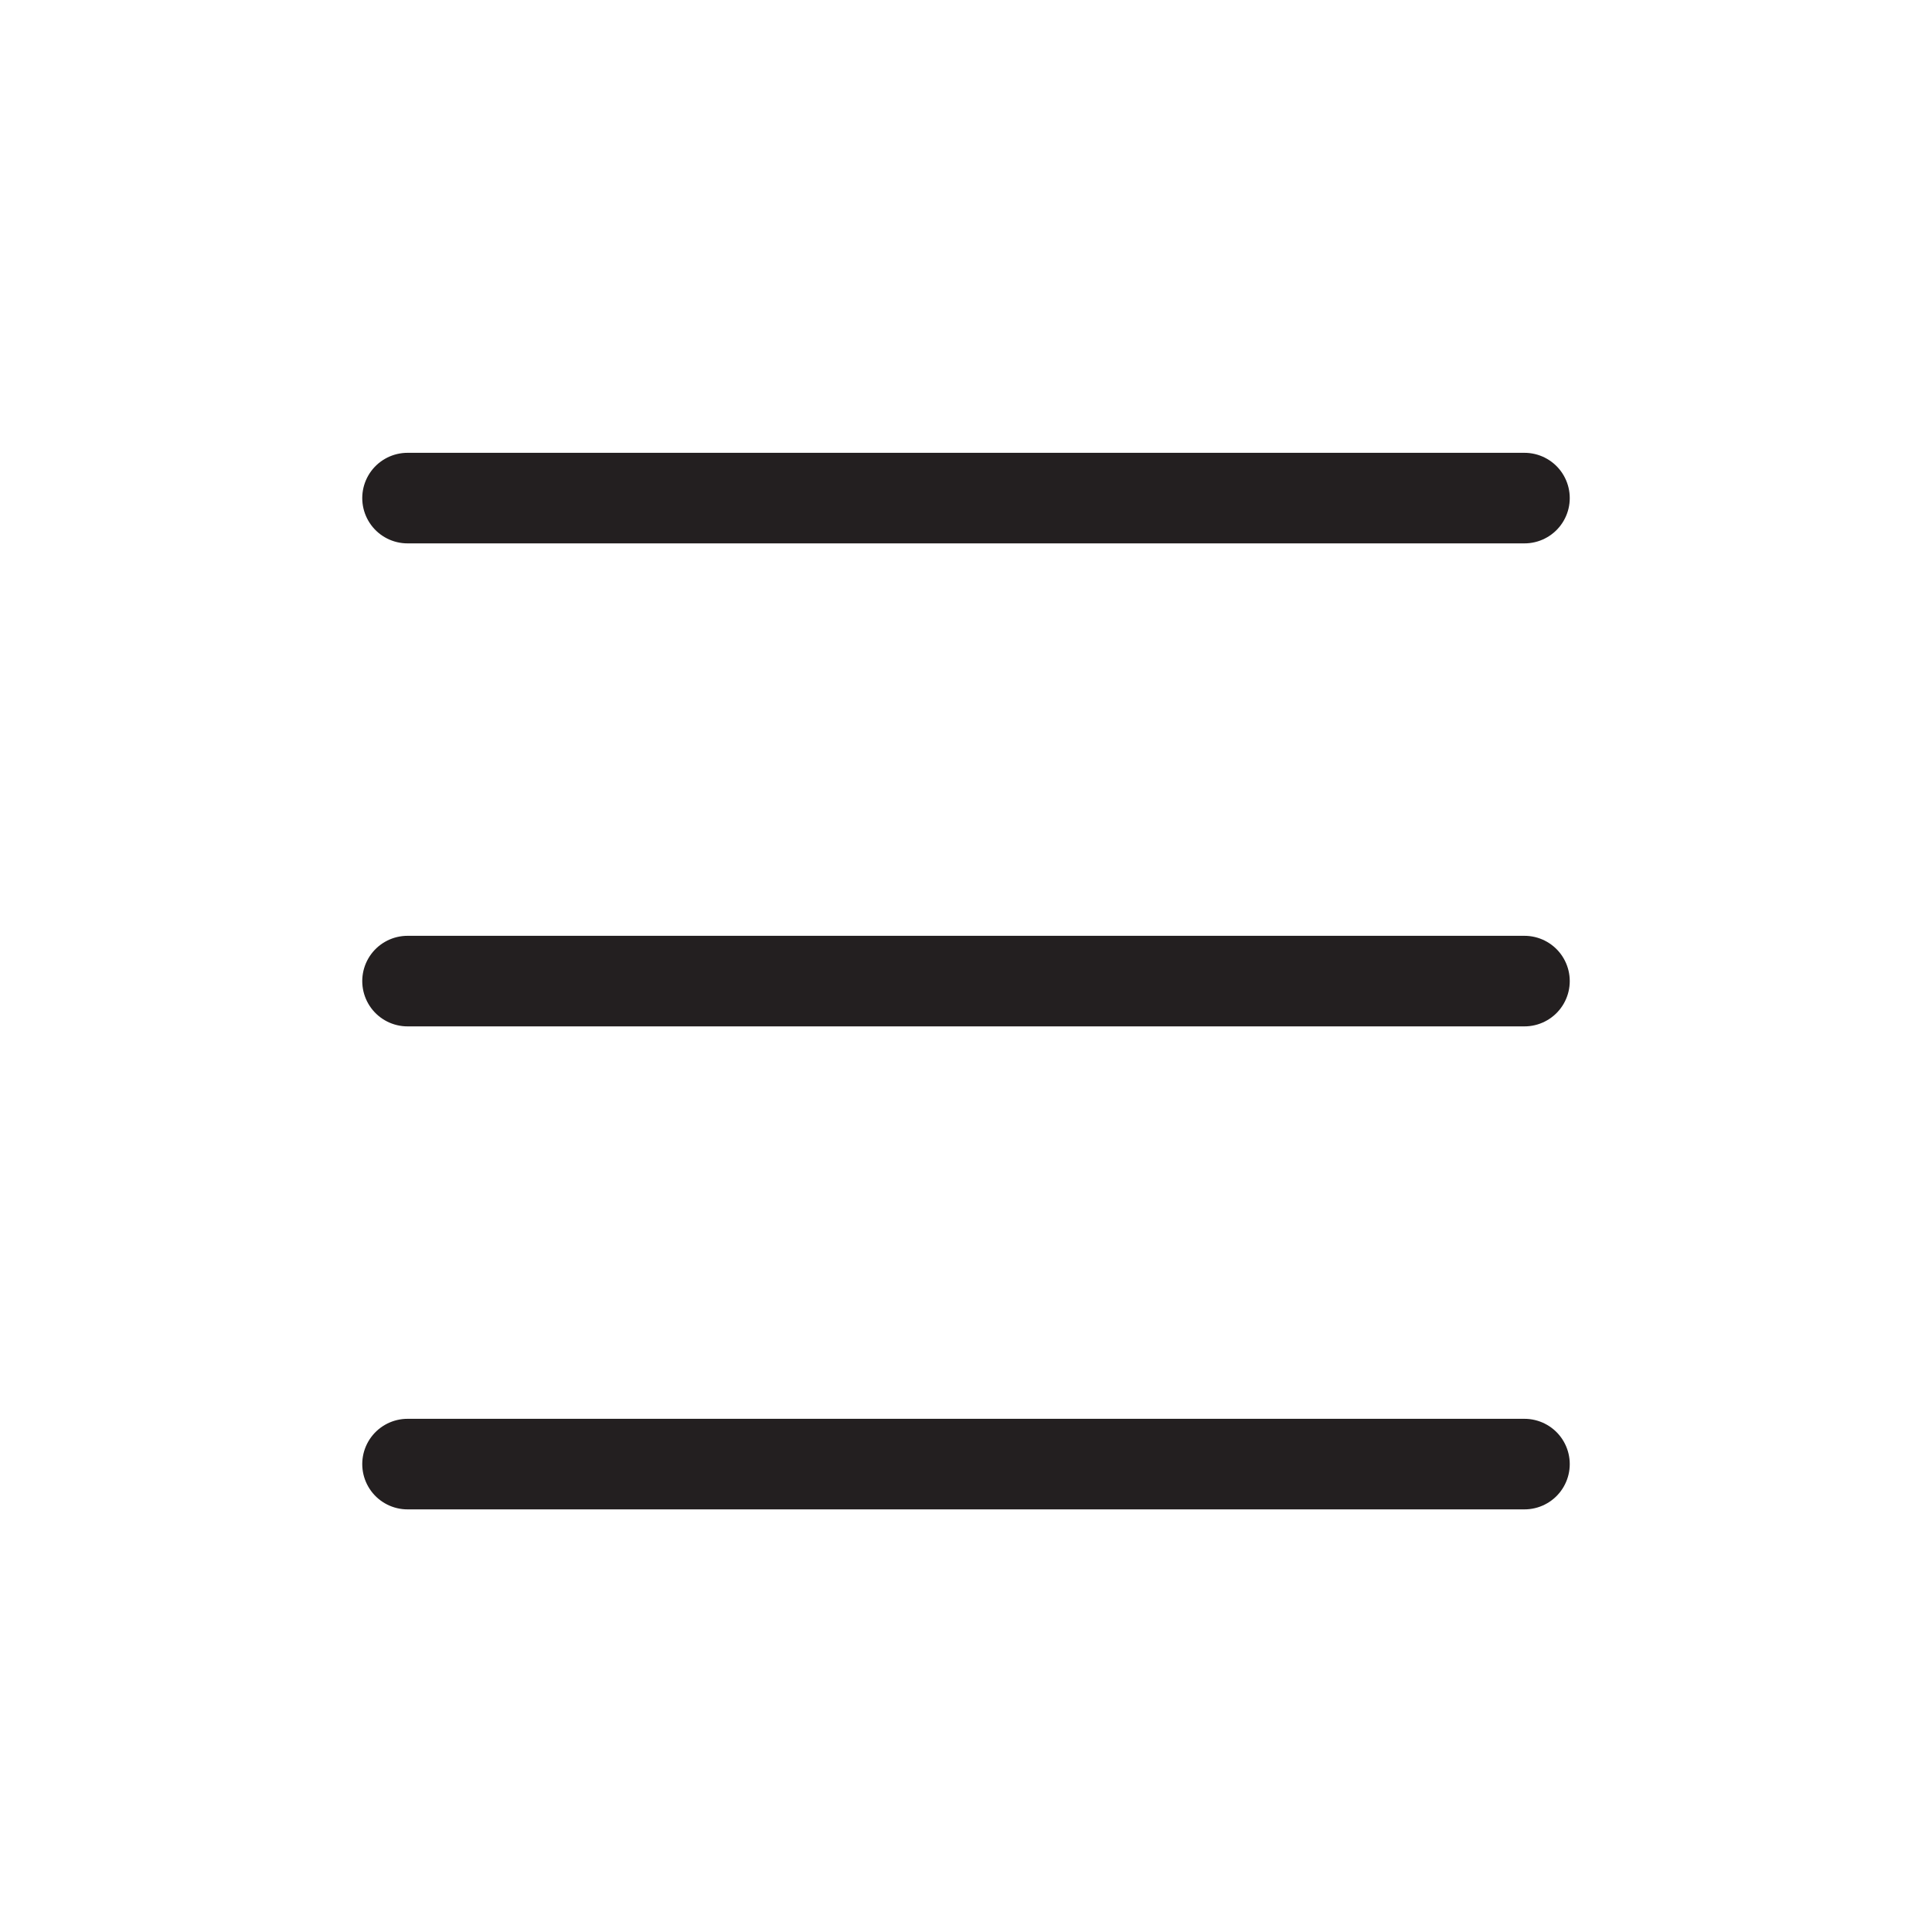 <svg xmlns="http://www.w3.org/2000/svg" fill="none" viewBox="0 0 32 32" height="32" width="32">
<path stroke-linejoin="round" stroke-linecap="round" stroke-width="1.5" stroke="#231F20" d="M6.75 8.25H25.25M6.75 16.25H25.25M6.75 24.25H25.25"></path>
</svg>

